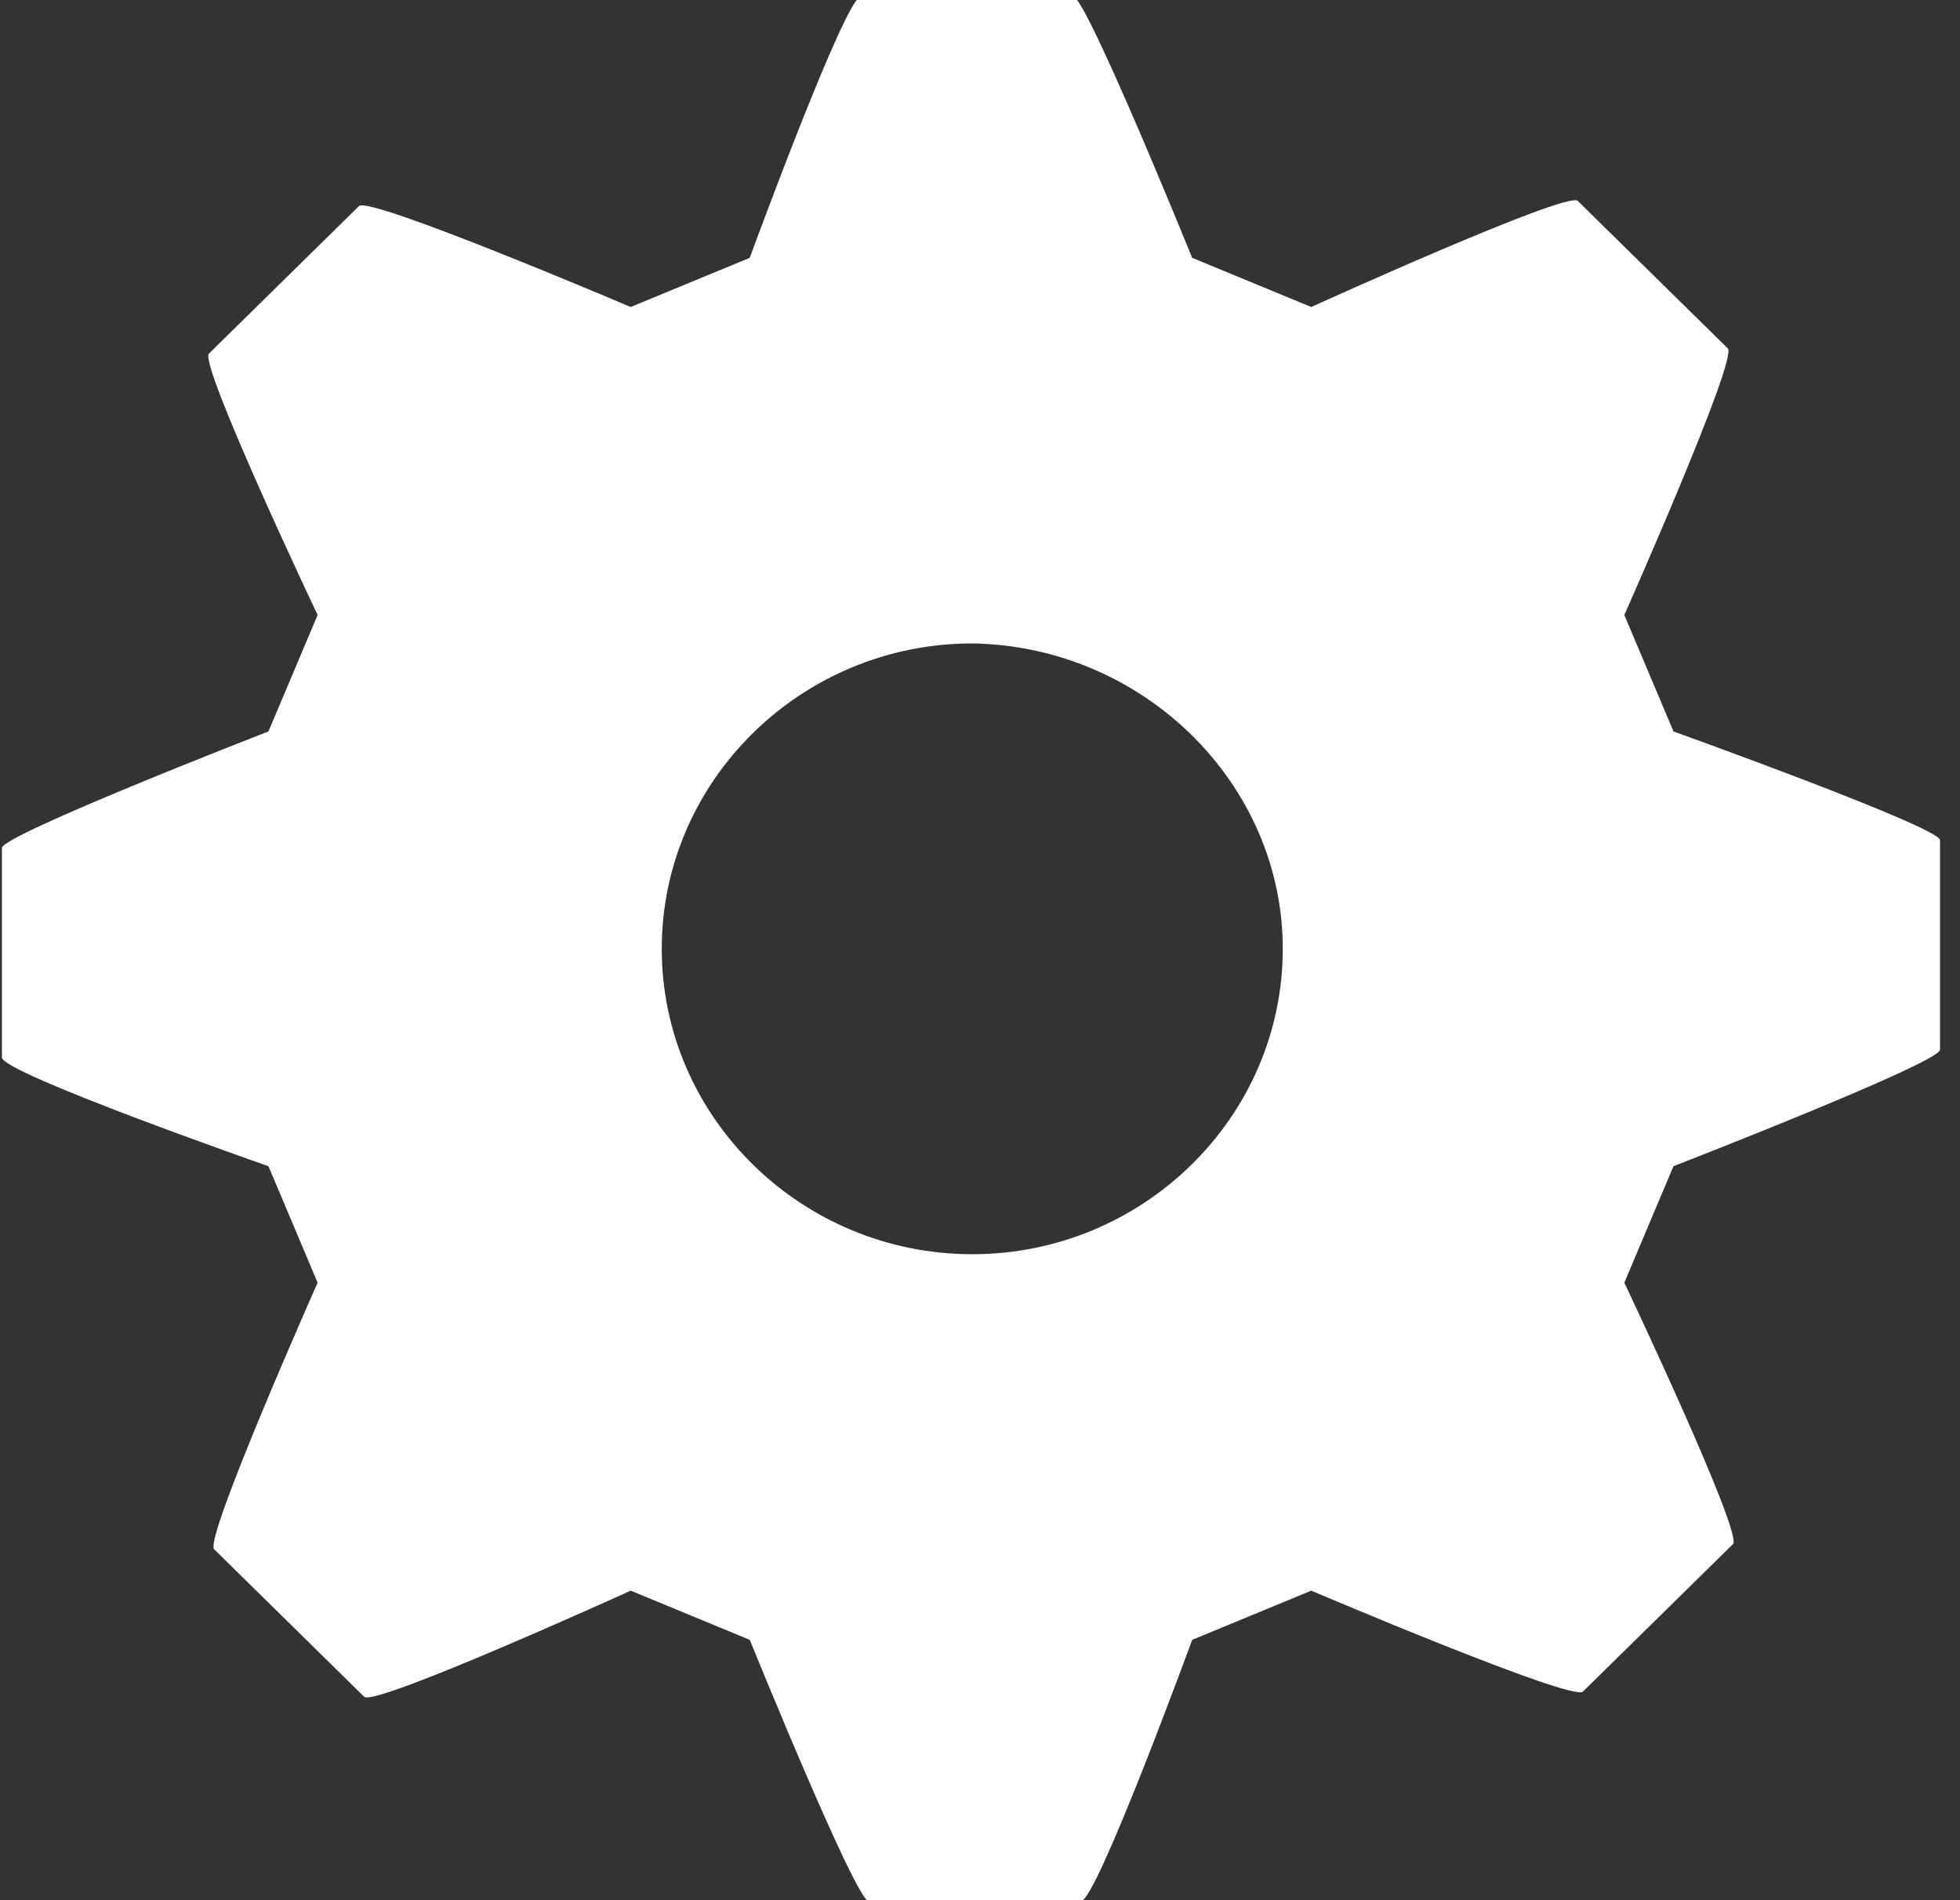 <svg width="65" height="63" viewBox="0 0 65 63" fill="none" xmlns="http://www.w3.org/2000/svg">
<rect x="0" y="0" width="65" height="63" fill="#333333" stroke="none"/>
<path d="M42.541 31.46C42.541 37.038 37.907 41.586 32.243 41.586C26.58 41.586 21.946 37.038 21.946 31.46C21.946 25.883 26.58 21.334 32.243 21.334C37.907 21.42 42.541 25.968 42.541 31.46ZM55.498 24.252L53.868 20.391C53.868 20.391 57.643 11.895 57.3 11.552L52.323 6.661C51.98 6.318 43.485 10.179 43.485 10.179L39.537 8.549C39.537 8.549 36.019 -0.118 35.59 -0.118H28.553C28.039 -0.118 24.864 8.549 24.864 8.549L20.916 10.179C20.916 10.179 12.249 6.489 11.906 6.832L6.929 11.724C6.586 12.067 10.533 20.391 10.533 20.391L8.903 24.252C8.903 24.252 0.064 27.684 0.064 28.114V35.064C0.064 35.579 8.903 38.668 8.903 38.668L10.533 42.53C10.533 42.53 6.758 51.025 7.101 51.368L12.078 56.26C12.421 56.603 20.916 52.741 20.916 52.741L24.864 54.372C24.864 54.372 28.382 63.039 28.811 63.039H35.847C36.362 63.039 39.537 54.372 39.537 54.372L43.485 52.741C43.485 52.741 52.151 56.431 52.495 56.088L57.472 51.197C57.815 50.853 53.868 42.53 53.868 42.53L55.498 38.668C55.498 38.668 64.337 35.236 64.337 34.807V27.856C64.337 27.427 55.498 24.252 55.498 24.252Z" fill="white"/>
</svg>
